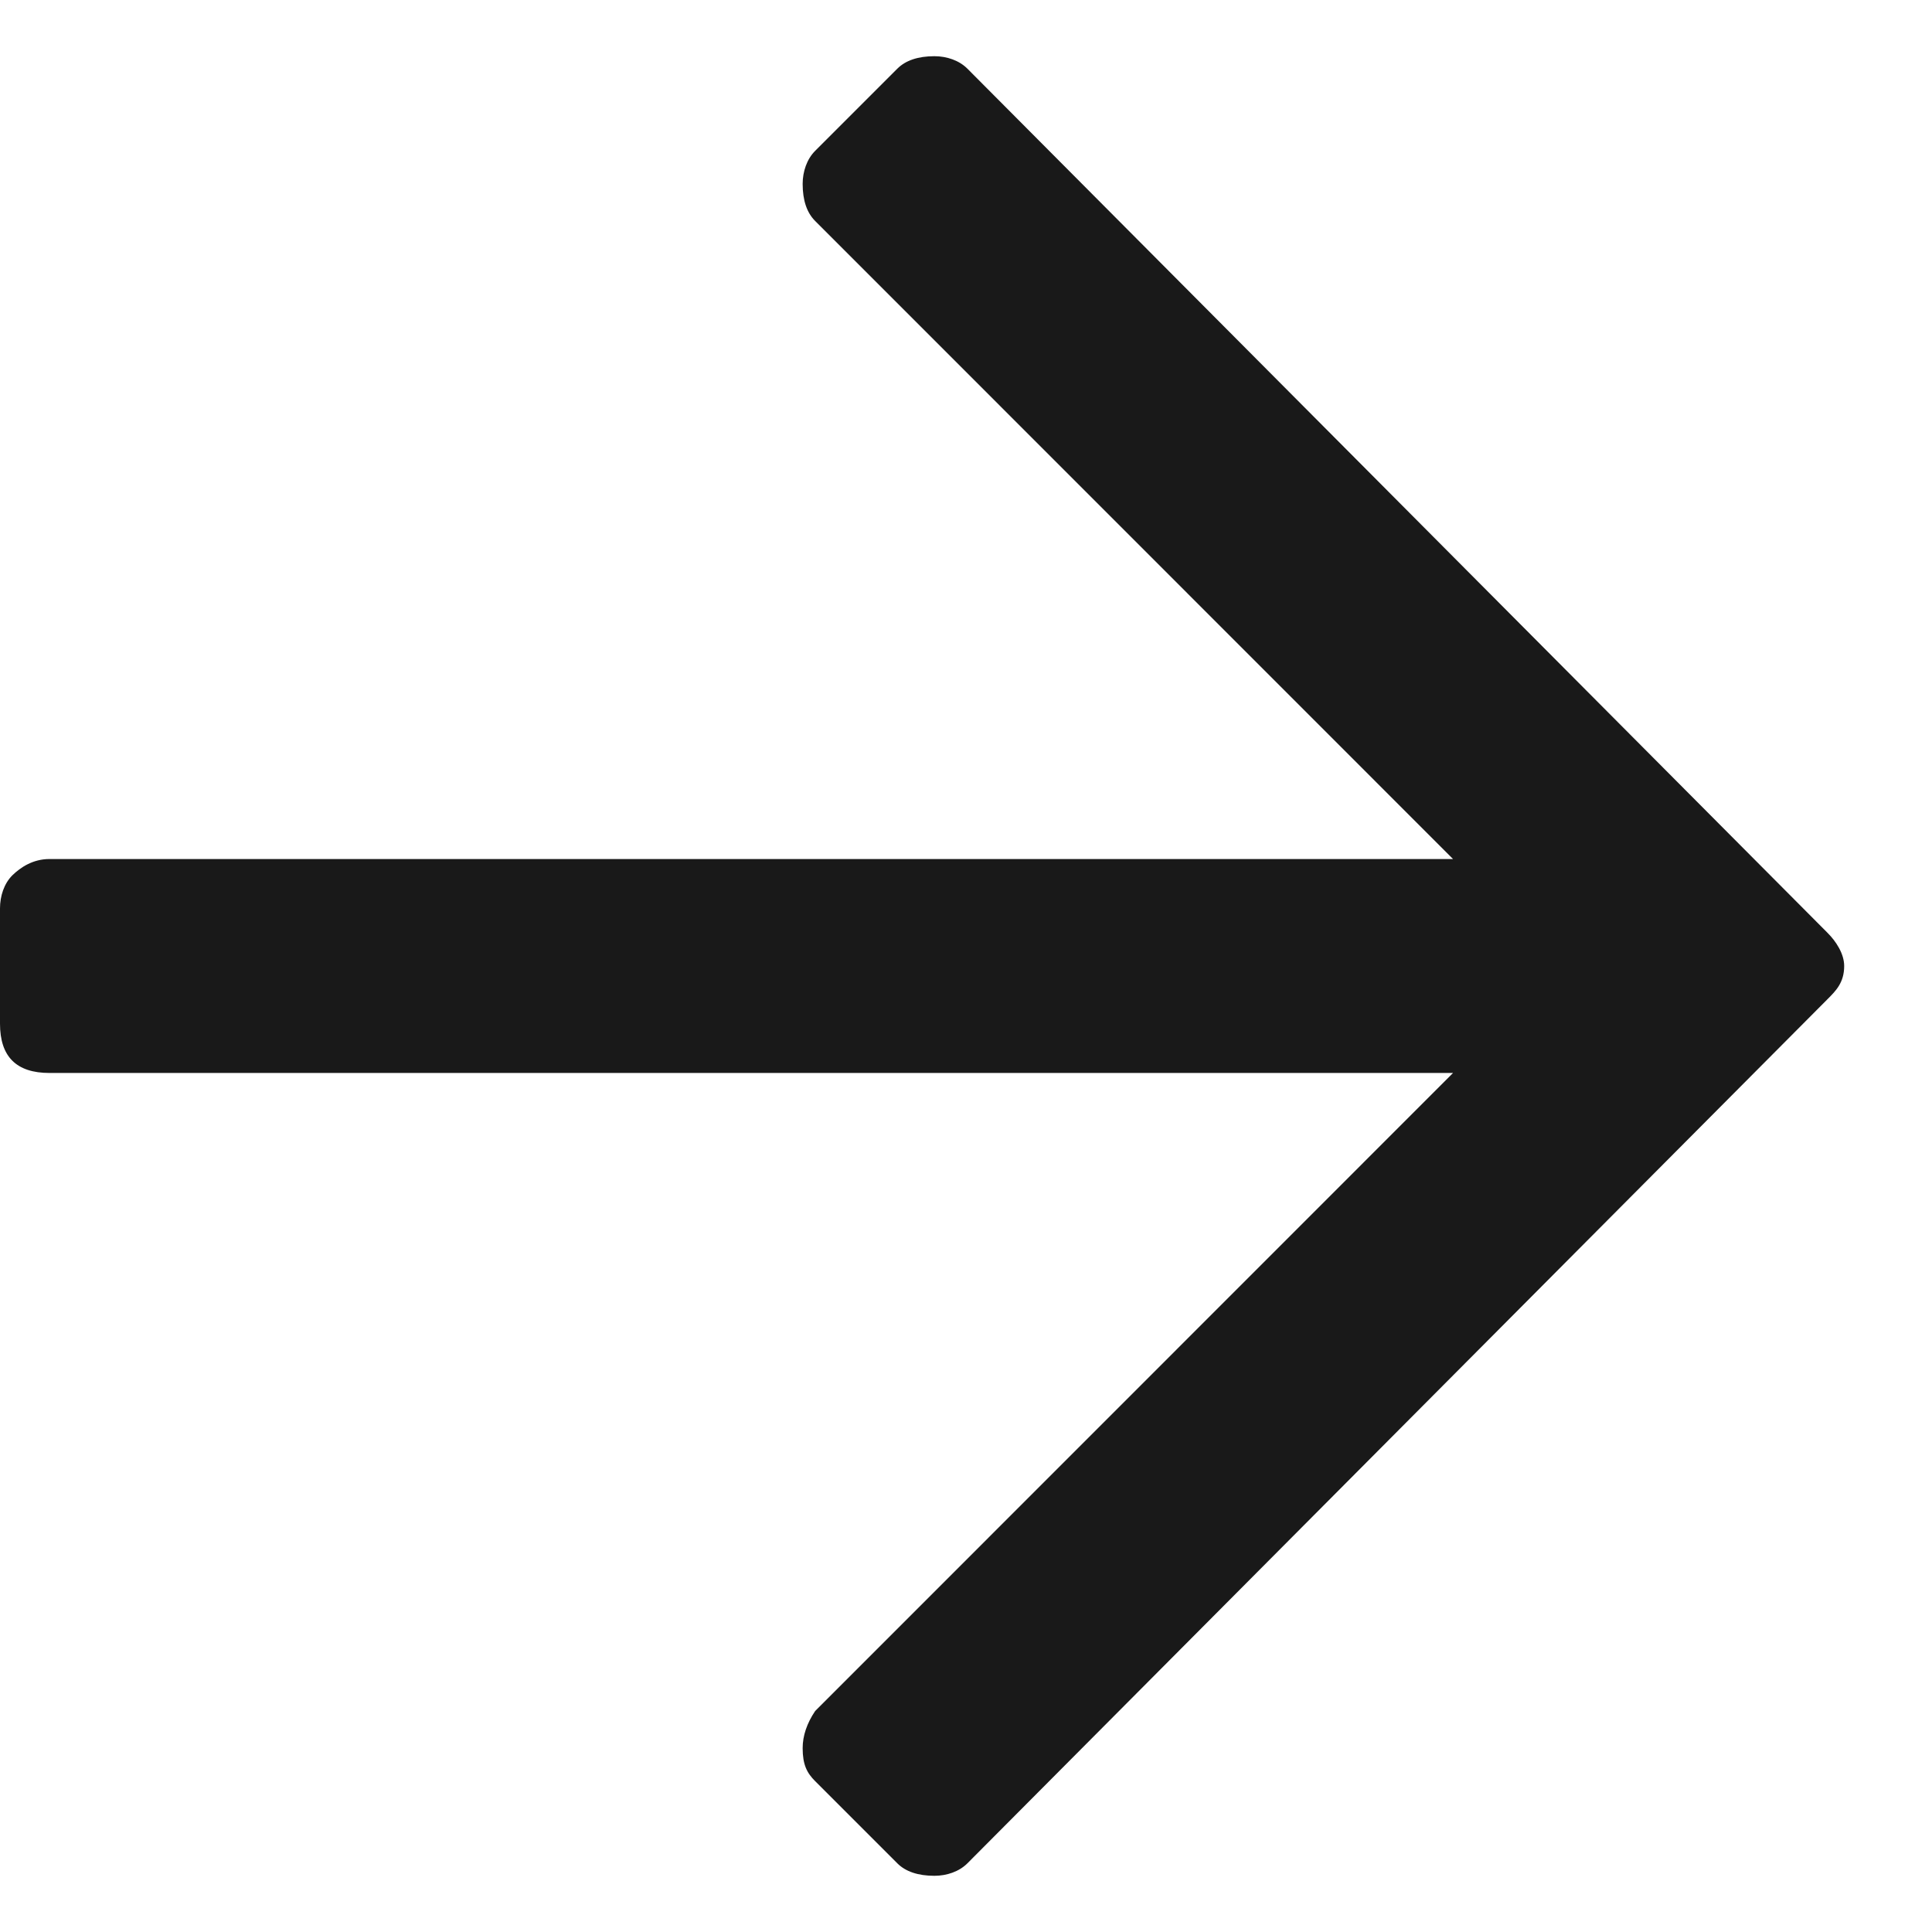 <svg width="11" height="11" viewBox="0 0 11 11" fill="none" xmlns="http://www.w3.org/2000/svg">
<path d="M5.109 0.391C5.156 0.344 5.227 0.32 5.32 0.32C5.391 0.32 5.461 0.344 5.508 0.391L10.406 5.312C10.453 5.359 10.5 5.43 10.5 5.5C10.5 5.594 10.453 5.641 10.406 5.688L5.508 10.609C5.461 10.656 5.391 10.68 5.32 10.68C5.227 10.68 5.156 10.656 5.109 10.609L4.641 10.141C4.594 10.094 4.57 10.047 4.57 9.953C4.57 9.883 4.594 9.812 4.641 9.742L8.273 6.109H0.281C0.188 6.109 0.117 6.086 0.07 6.039C0.023 5.992 0 5.922 0 5.828V5.172C0 5.102 0.023 5.031 0.07 4.984C0.117 4.938 0.188 4.891 0.281 4.891H8.273L4.641 1.258C4.594 1.211 4.57 1.141 4.57 1.047C4.57 0.977 4.594 0.906 4.641 0.859L5.109 0.391Z" fill="#191919"/>
</svg>
